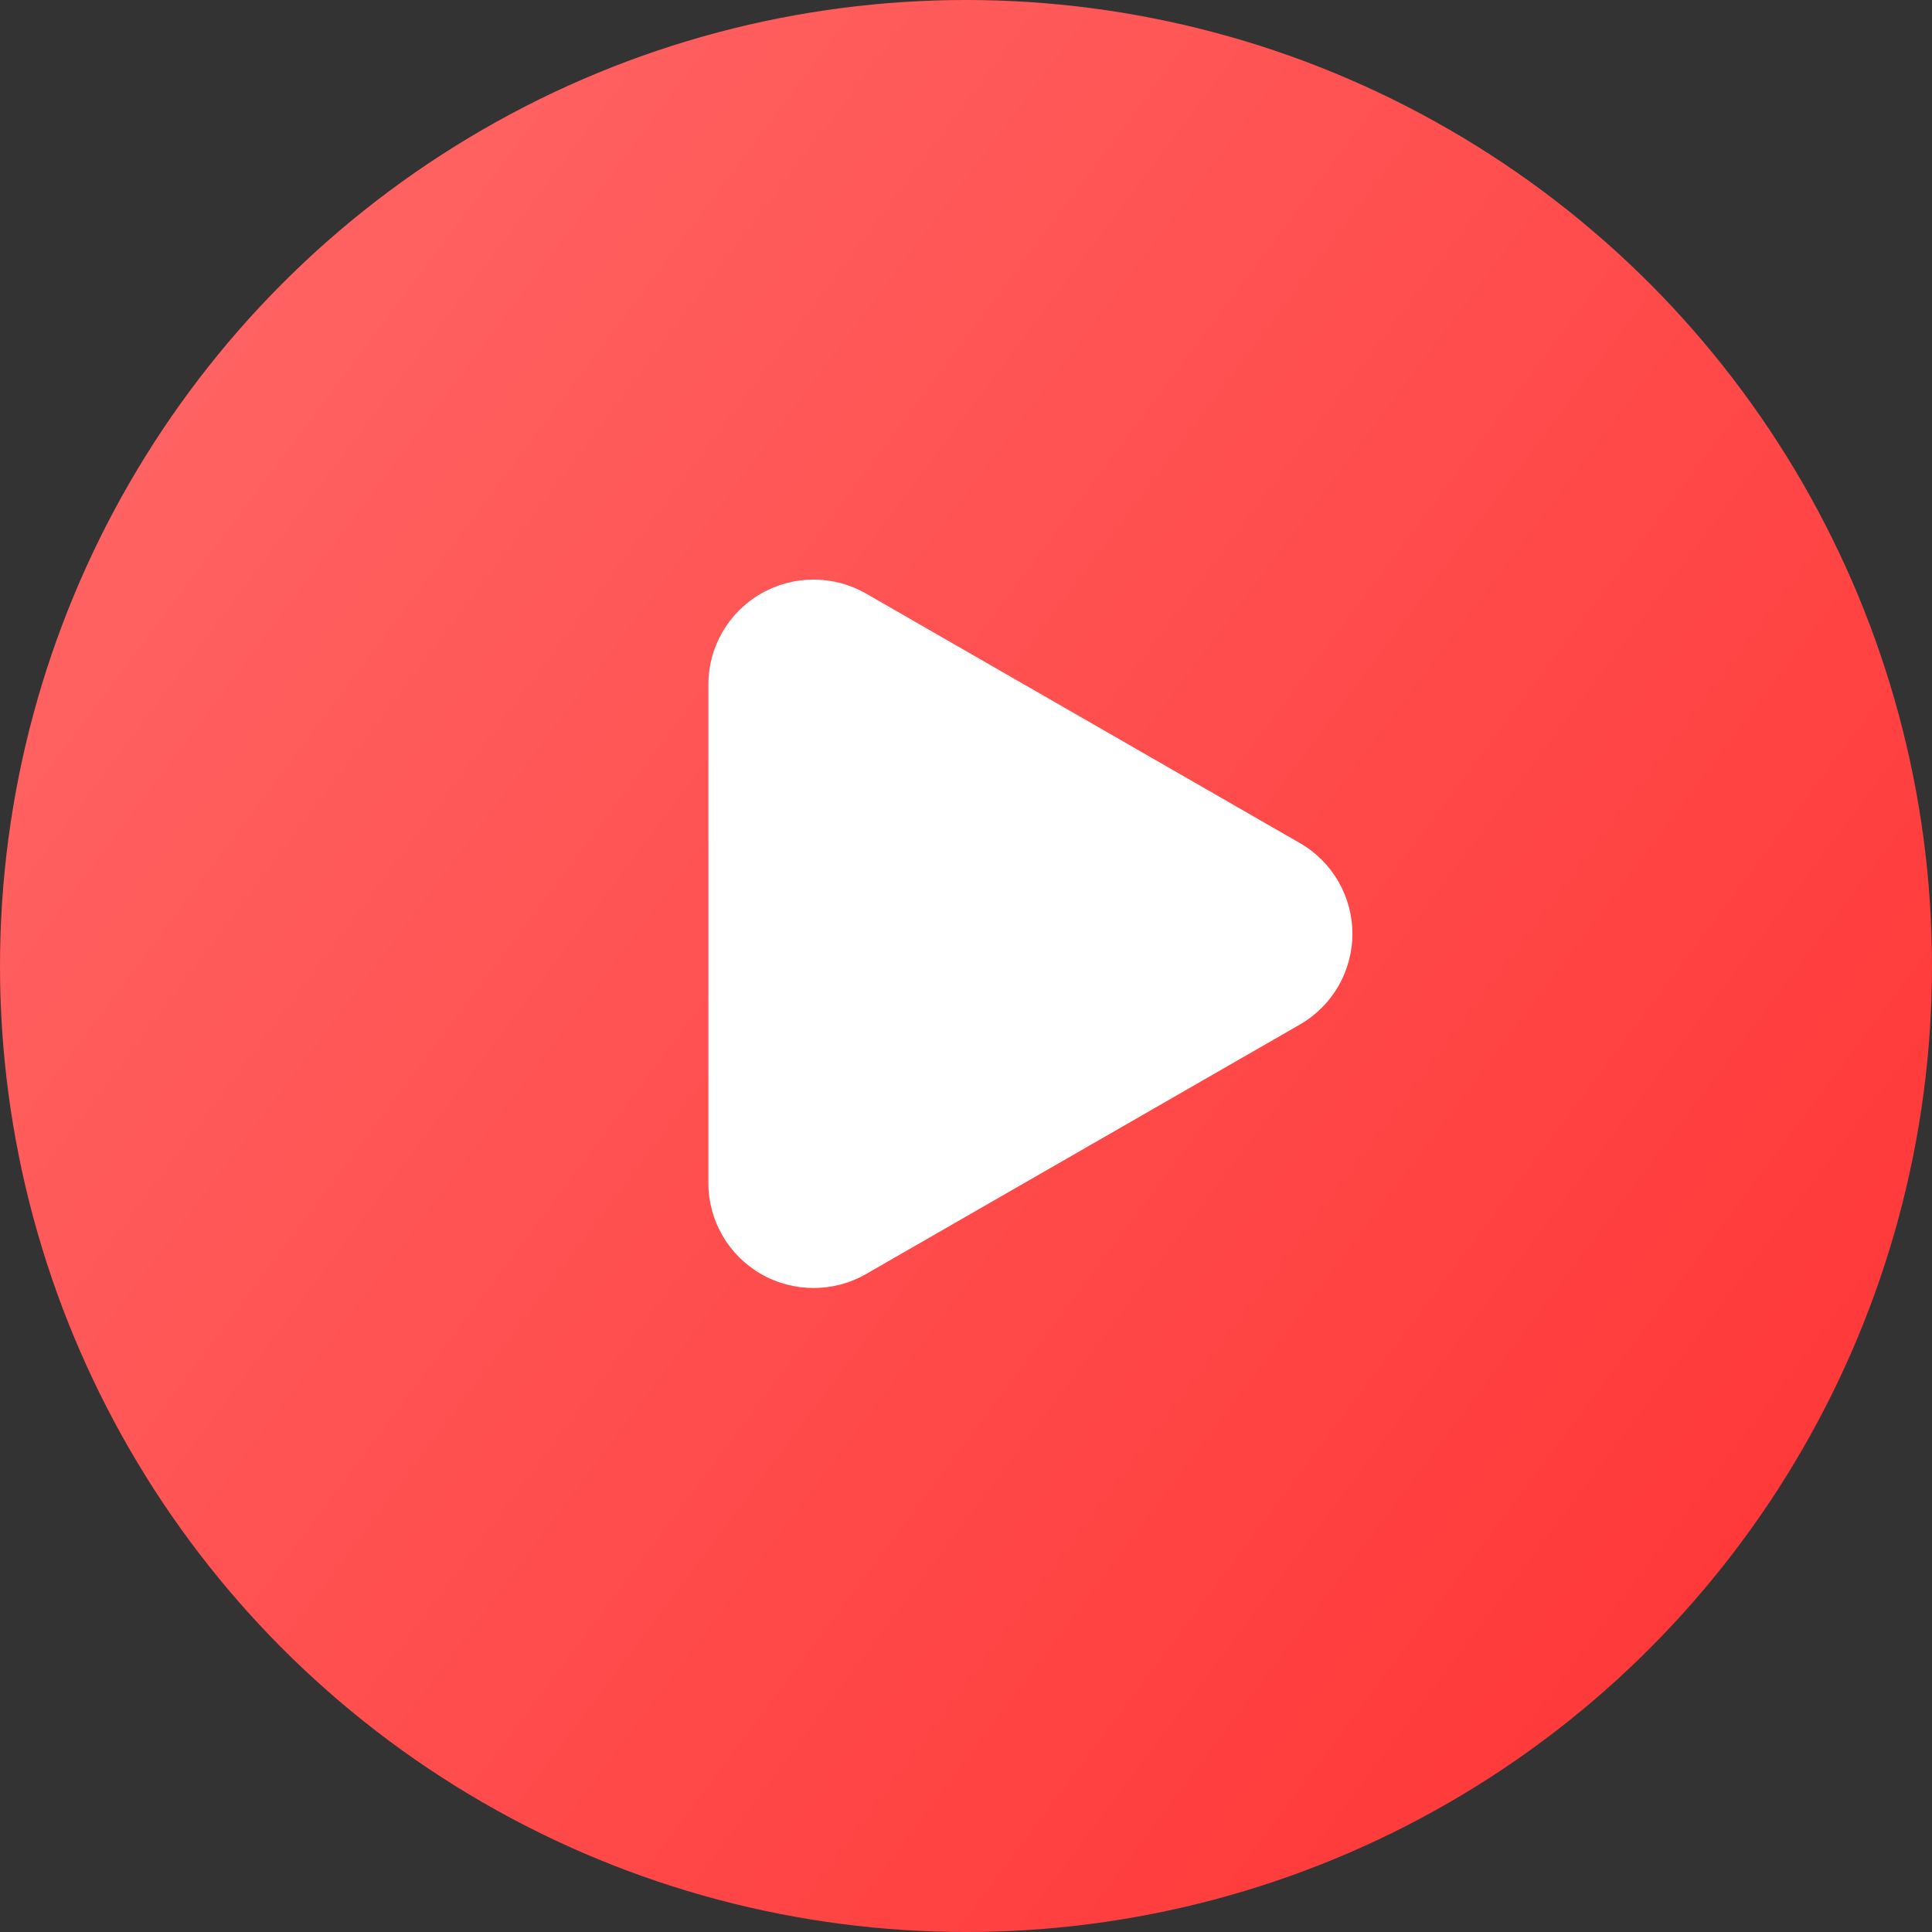 <?xml version="1.0" encoding="UTF-8"?>
<svg width="30px" height="30px" viewBox="0 0 30 30" version="1.1" xmlns="http://www.w3.org/2000/svg" xmlns:xlink="http://www.w3.org/1999/xlink">
    <rect x="0" y="0" width="30" height="30" fill="#333333" stroke="none"/>
    <!-- Generator: Sketch 50.2 (55047) - http://www.bohemiancoding.com/sketch -->
    <title>Group 9</title>
    <desc>Created with Sketch.</desc>
    <defs>
        <linearGradient x1="8.379%" y1="22.351%" x2="100%" y2="91.074%" id="linearGradient-1">
            <stop stop-color="#FF6262" offset="0%"></stop>
            <stop stop-color="#FF3333" offset="100%"></stop>
        </linearGradient>
    </defs>
    <g id="7.0-Newsroom-&gt;-Overview" stroke="none" stroke-width="1" fill="none" fill-rule="evenodd">
        <g id="7.1-Newsroom-Menu-Collection" transform="translate(-1271, -1350)">
            <g id="Group-9" transform="translate(1271, 1350)">
                <circle id="Oval" fill="url(#linearGradient-1)" cx="15" cy="15" r="15"></circle>
                <g id="np_play_1337357_FFFFFF" transform="translate(11, 9)" fill="#FFFFFF" fill-rule="nonzero">
                    <path d="M9.181,4.089 L2.45,0.218 C1.945,-0.073 1.322,-0.073 0.816,0.218 C0.311,0.509 -0.001,1.047 1.11222176e-06,1.63 L1.11222176e-06,9.37 C-0.001,9.953 0.311,10.491 0.816,10.782 C1.322,11.073 1.945,11.073 2.45,10.782 L9.181,6.911 C9.688,6.621 10,6.083 10,5.5 C10,4.917 9.688,4.379 9.181,4.089 Z" id="Shape"></path>
                </g>
            </g>
        </g>
    </g>
</svg>